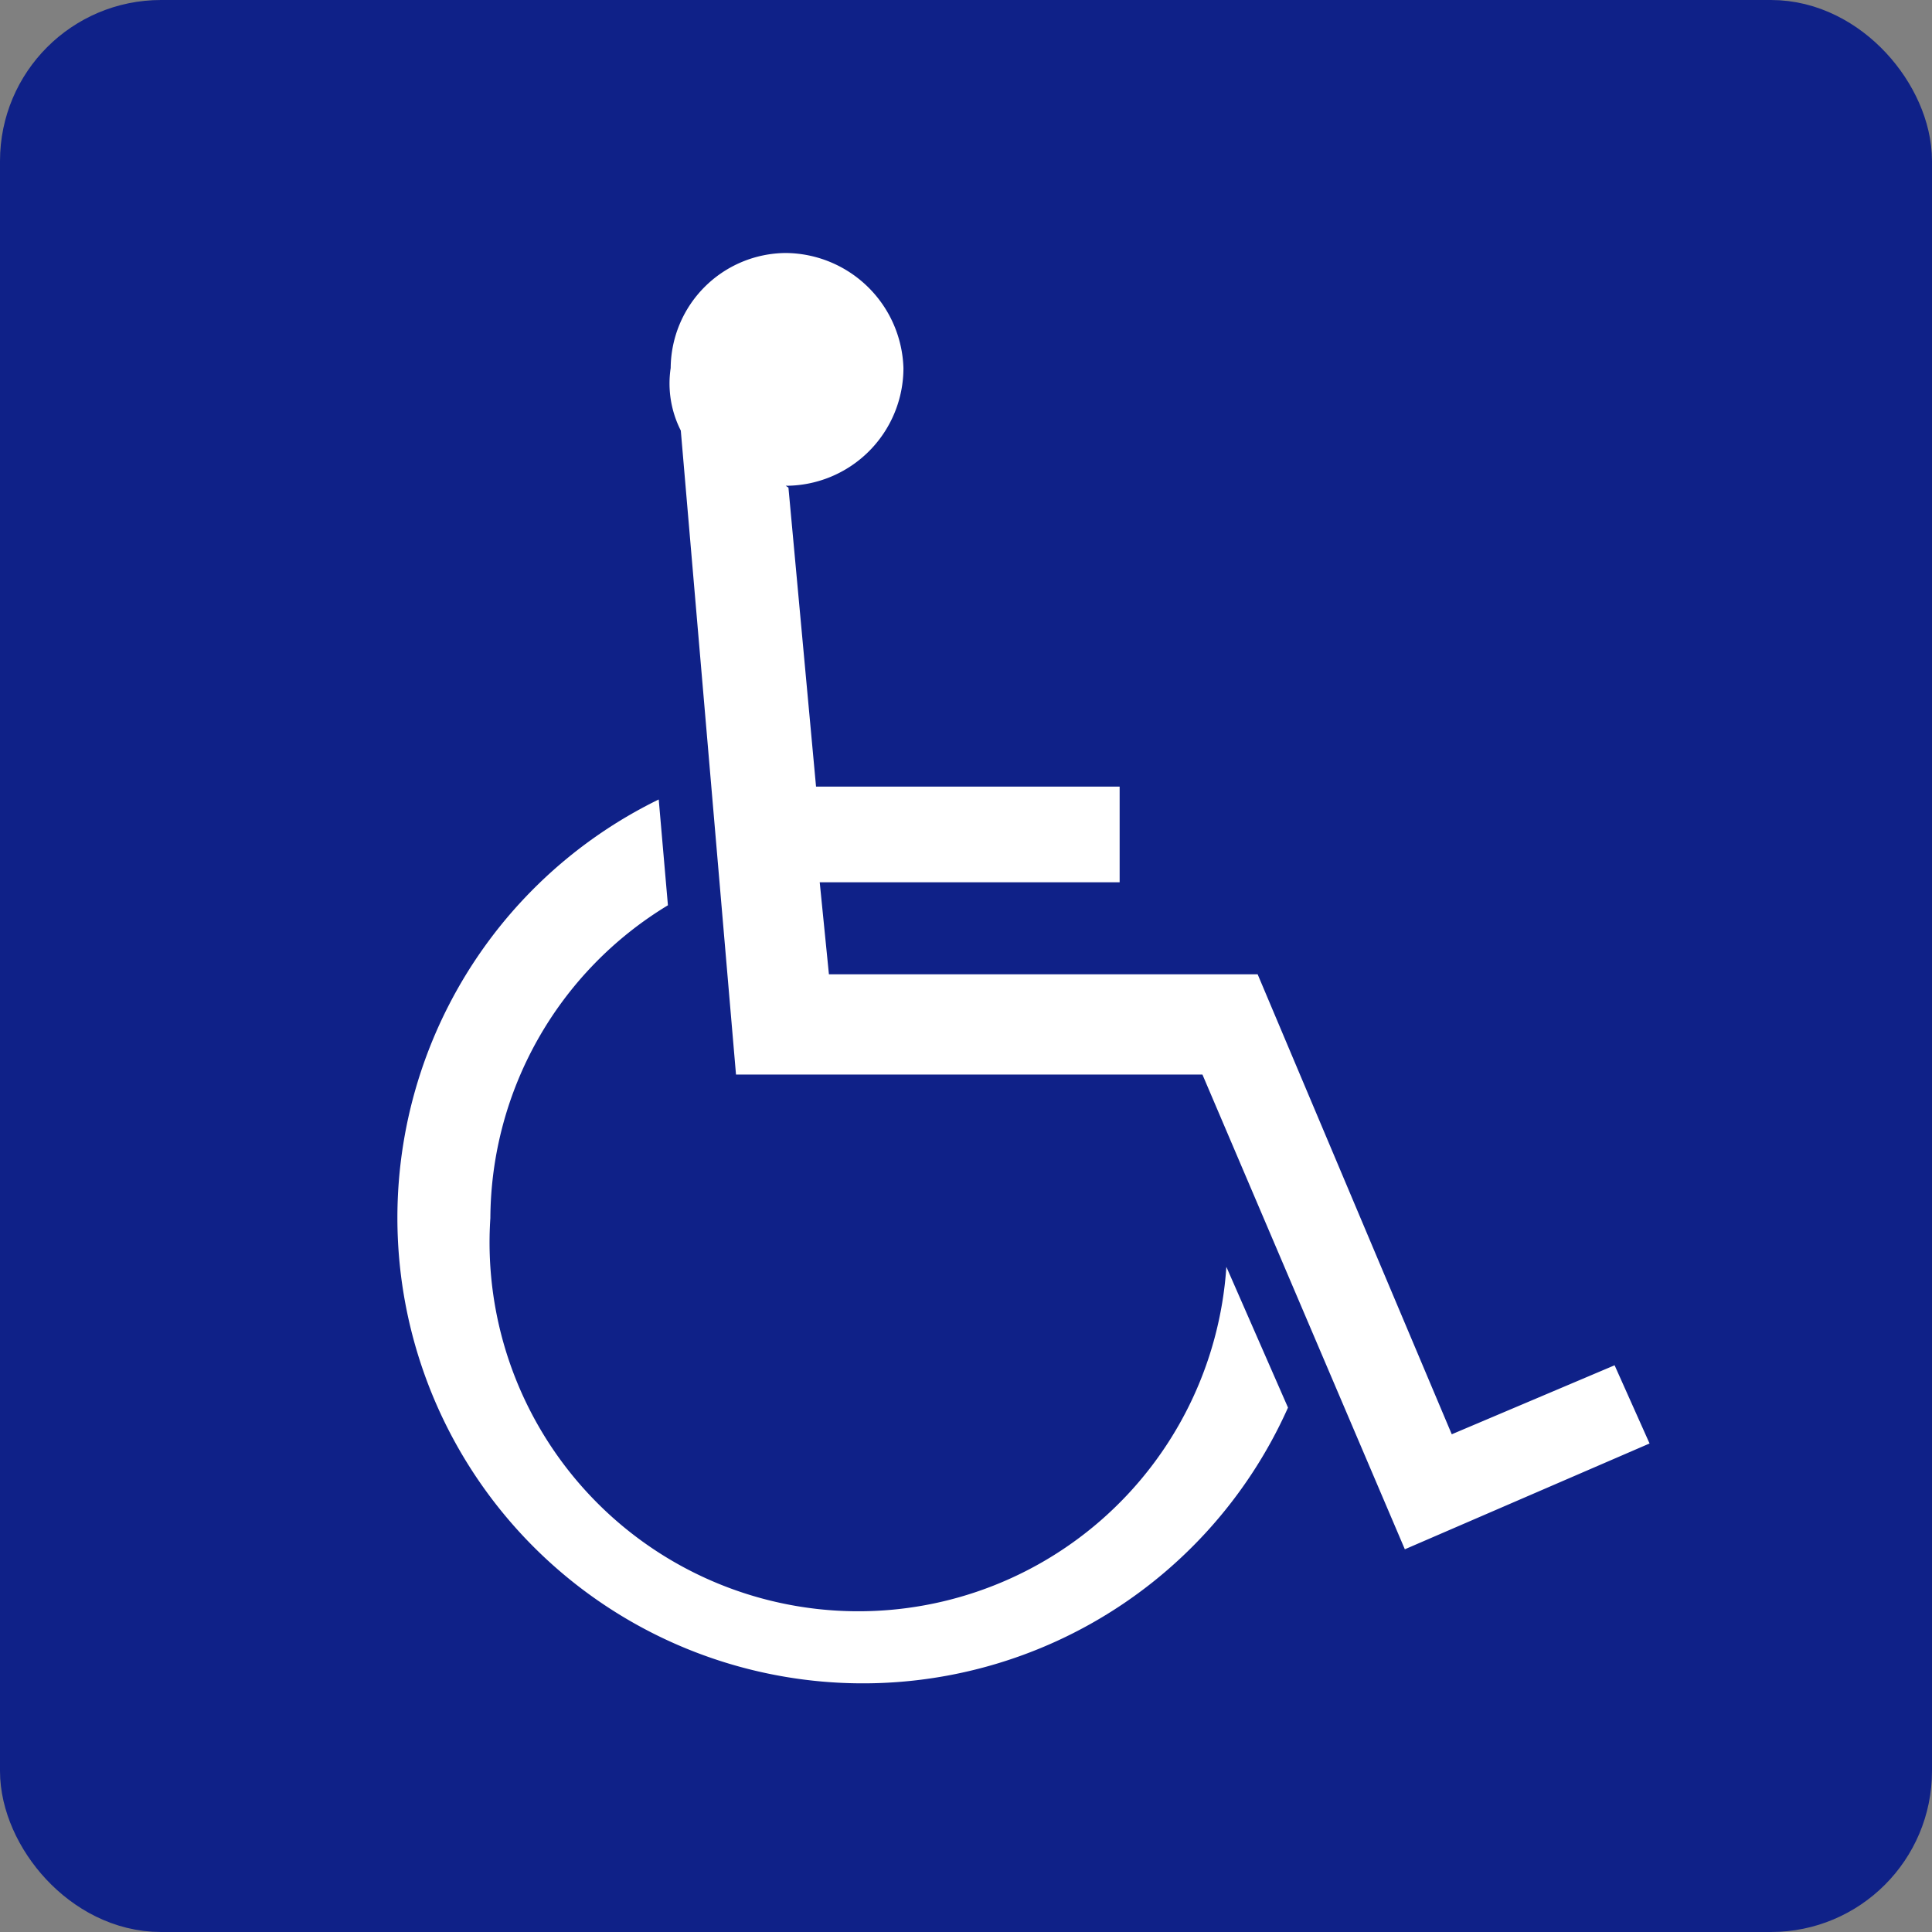 <svg xmlns="http://www.w3.org/2000/svg" width="21" height="21" viewBox="0 0 21 21"><rect x="0" y="0" width="21" height="21" fill="#808080" stroke="none"/><defs><style>.cls-1{fill:#0f2188;stroke:#0f2188;}.cls-2{fill:#fff;}</style></defs><g id="レイヤー_2" data-name="レイヤー 2"><g id="オブジェクト"><rect class="cls-1" x="0.5" y="0.5" width="20" height="20" rx="1.25"/><path class="cls-2" d="M14,15.3A5.06,5.06,0,1,1,7.16,8.69l.1,1.15a4,4,0,0,0-1.93,3.4,4,4,0,0,0,8,.53Zm-5.43-10,.3,3.25h3.3V9.59H8.91l.1,1h4.66l2.11,5,1.77-.75.38.85-2.66,1.15-2.2-5.16H8l-.6-7A1.13,1.13,0,0,1,7.29,4,1.26,1.26,0,0,1,8.54,2.75,1.29,1.29,0,0,1,9.82,4,1.28,1.28,0,0,1,8.54,5.28Z"/></g></g></svg>